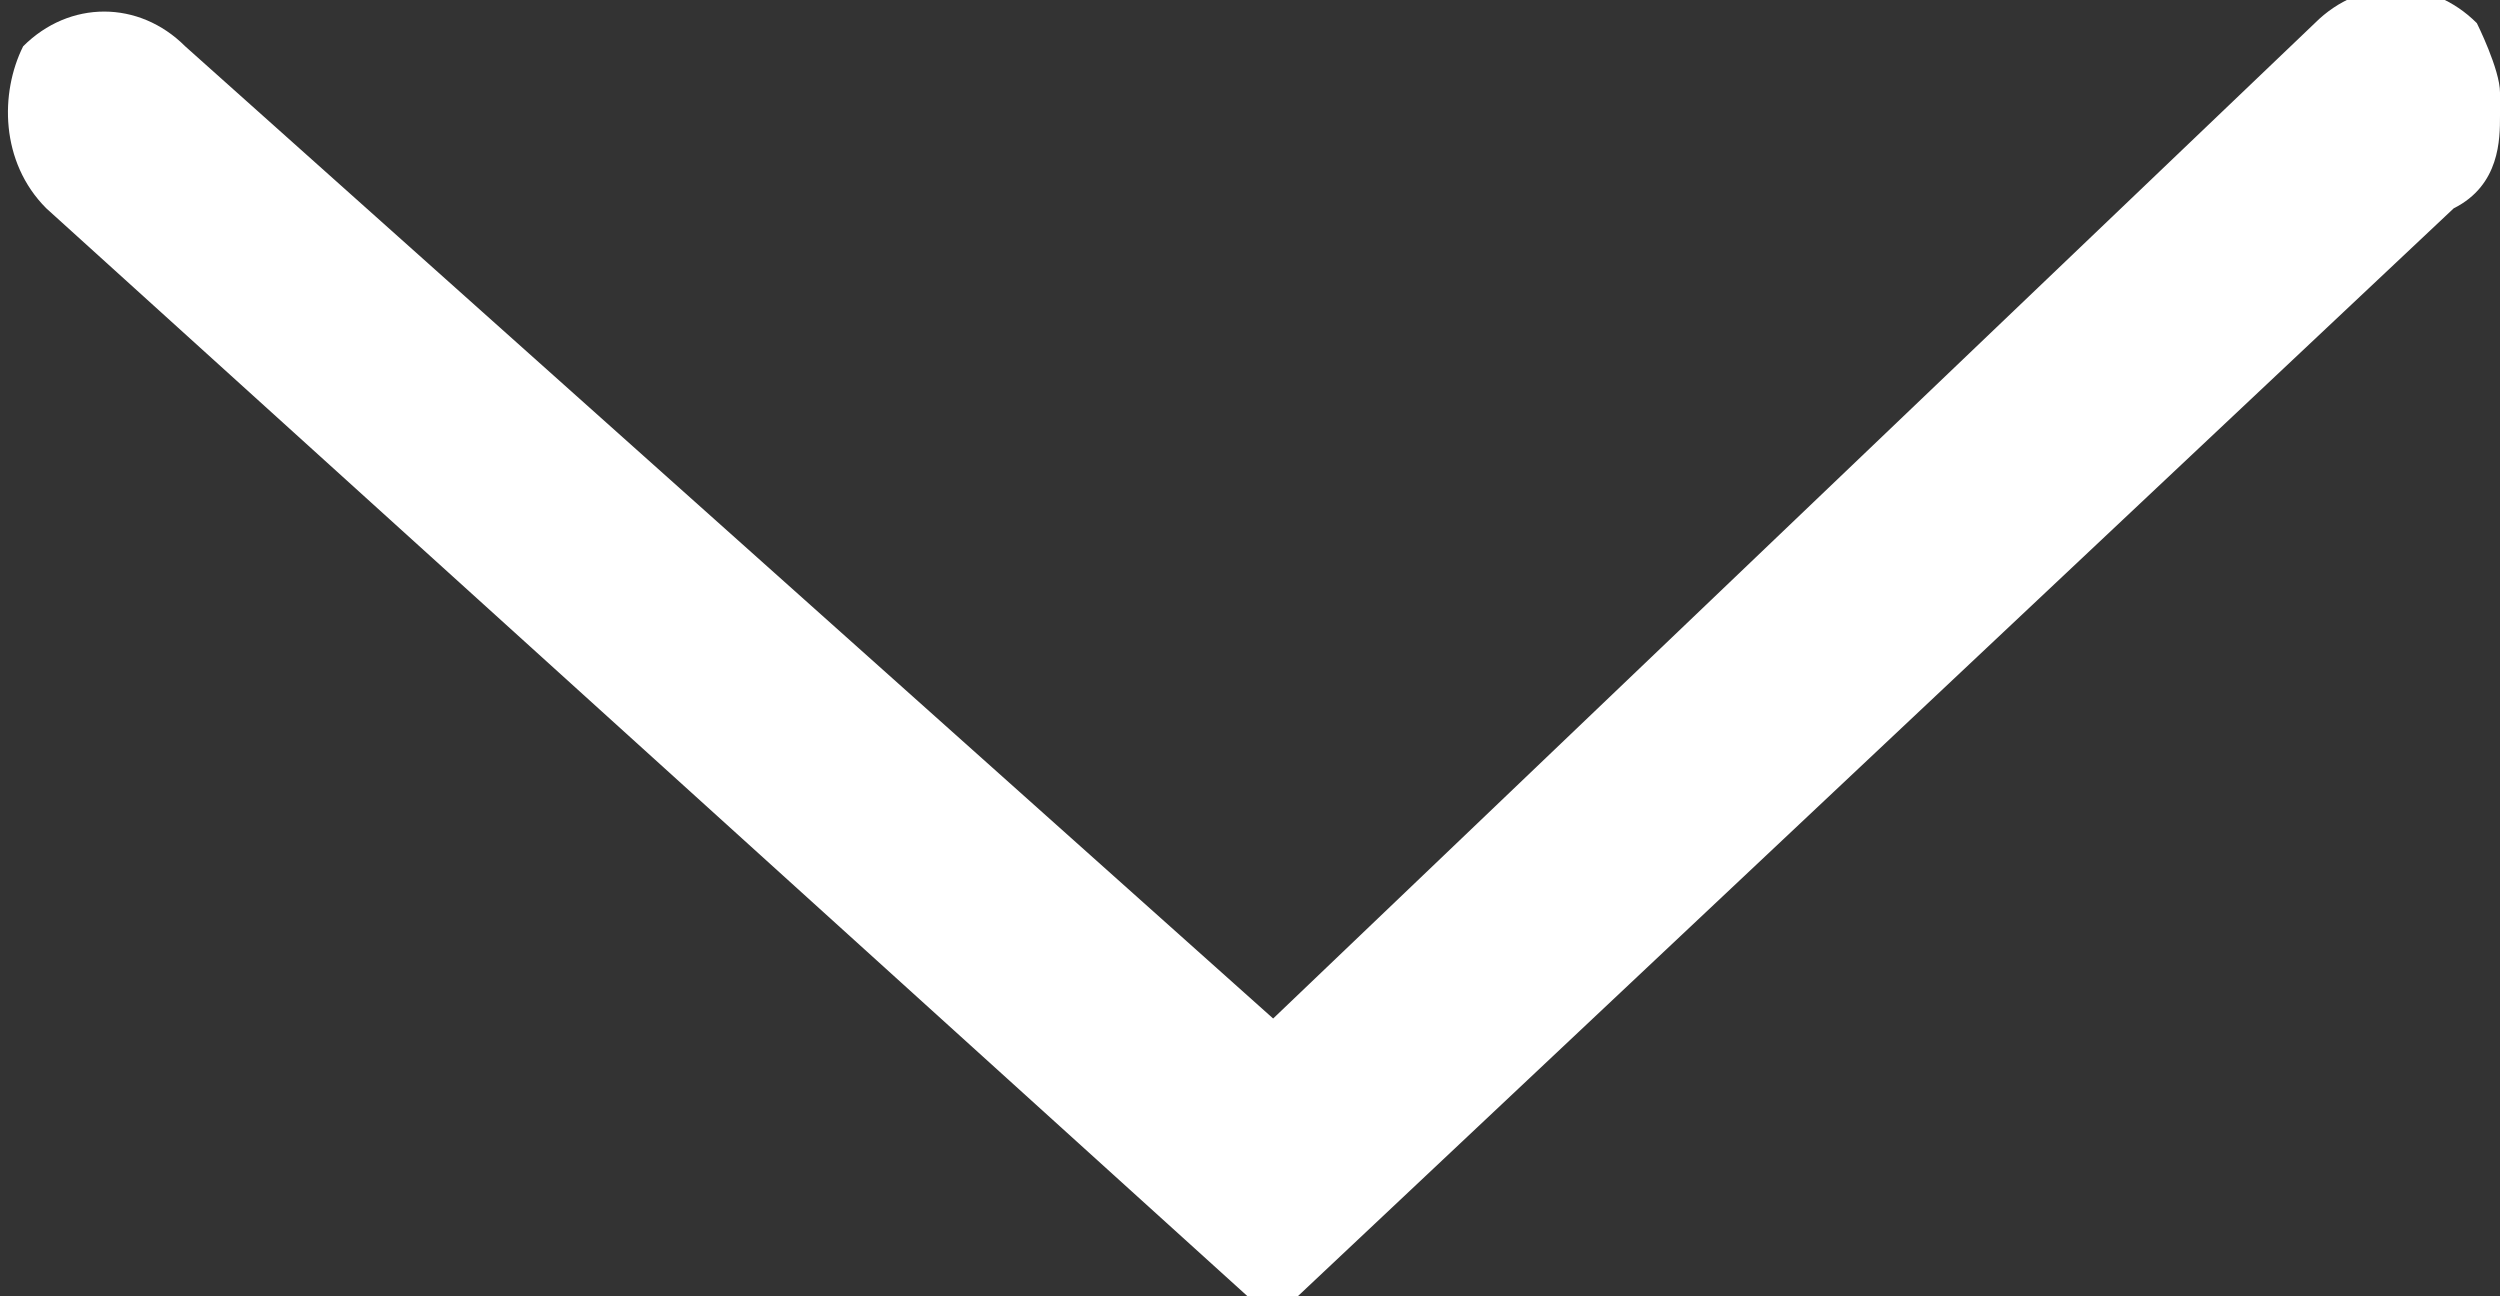 <?xml version="1.0" encoding="UTF-8"?>
<svg id="_レイヤー_1" data-name="レイヤー_1" xmlns="http://www.w3.org/2000/svg" version="1.1" viewBox="0 0 10.8 5.6">
  <rect x="0" y="0" width="10.8" height="5.6" fill="#333333" stroke="none"/>
  <!-- Generator: Adobe Illustrator 29.4.0, SVG Export Plug-In . SVG Version: 2.1.0 Build 152)  -->
  <defs>
    <style>
      .st0 {
        fill: #fff;
      }
    </style>
  </defs>
  <path id="_パス_6739" data-name="パス_6739" class="st0" d="M10.8.5c0,.1,0,.3-.2.4l-5.1,4.8L.2.9C0,.7,0,.4.1.2c.2-.2.5-.2.7,0h0s4.7,4.2,4.7,4.2L10,.1c.2-.2.5-.2.7,0,0,0,.1.2.1.3h0Z"/>
</svg>